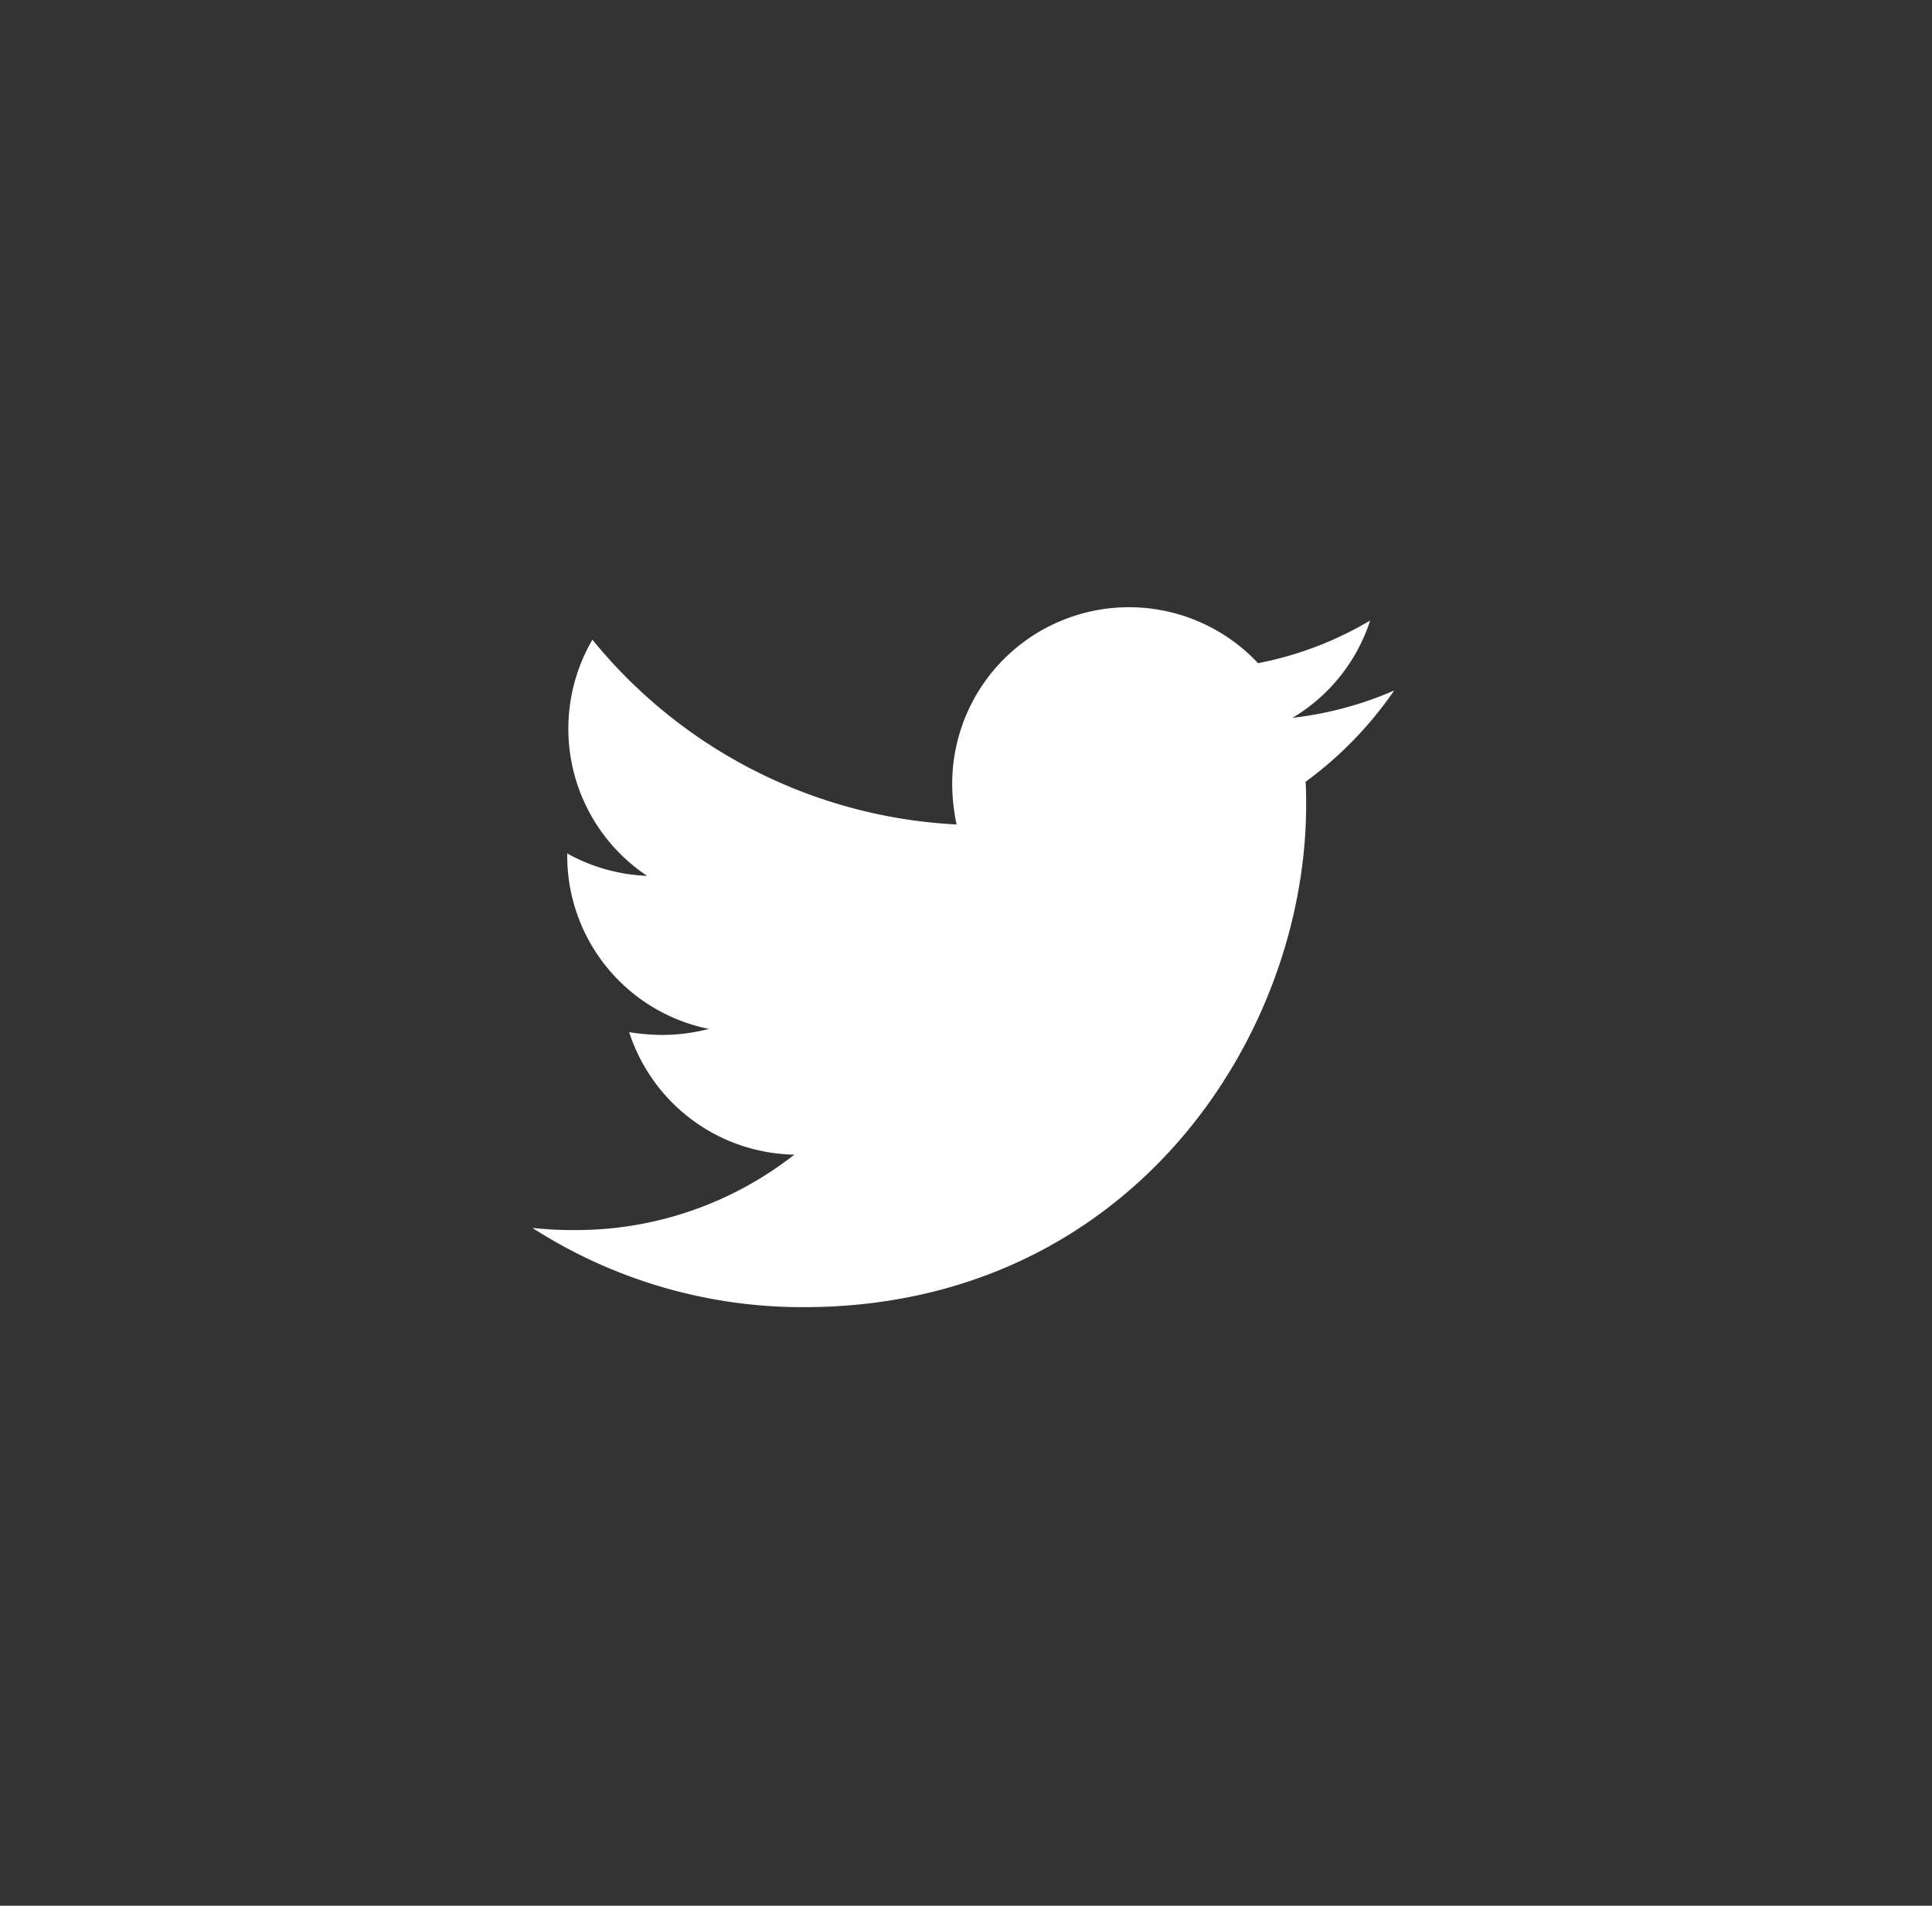 <svg xmlns="http://www.w3.org/2000/svg" width="75" height="74" viewBox="0 0 75 74">
  <rect x="0" y="0" width="75" height="74" fill="#333333" stroke="none"/>
  <g id="twitter" transform="translate(0.224)">
    <g id="Ellipse_9" data-name="Ellipse 9" transform="translate(-0.224)" fill="rgba(255,255,255,0)" stroke="rgba(255,255,255,0)" stroke-width="2">
      <ellipse cx="37.5" cy="37" rx="37.5" ry="37" stroke="none"/>
      <ellipse cx="37.5" cy="37" rx="36.5" ry="36" fill="none"/>
    </g>
    <path id="Icon_awesome-twitter" data-name="Icon awesome-twitter" d="M30.015,10.152c.021.3.021.594.021.892,0,9.064-6.9,19.508-19.508,19.508A19.376,19.376,0,0,1,0,27.474a14.184,14.184,0,0,0,1.656.085,13.731,13.731,0,0,0,8.512-2.929,6.869,6.869,0,0,1-6.411-4.755,8.646,8.646,0,0,0,1.295.106,7.252,7.252,0,0,0,1.8-.233,6.857,6.857,0,0,1-5.5-6.729v-.085a6.905,6.905,0,0,0,3.1.87,6.867,6.867,0,0,1-2.123-9.17,19.489,19.489,0,0,0,14.137,7.175,7.74,7.74,0,0,1-.17-1.571A6.863,6.863,0,0,1,28.169,5.546,13.5,13.5,0,0,0,32.52,3.89a6.838,6.838,0,0,1-3.014,3.778,13.745,13.745,0,0,0,3.948-1.061,14.739,14.739,0,0,1-3.439,3.545Z" transform="translate(20.444 20.205)" fill="#fff"/>
  </g>
</svg>
